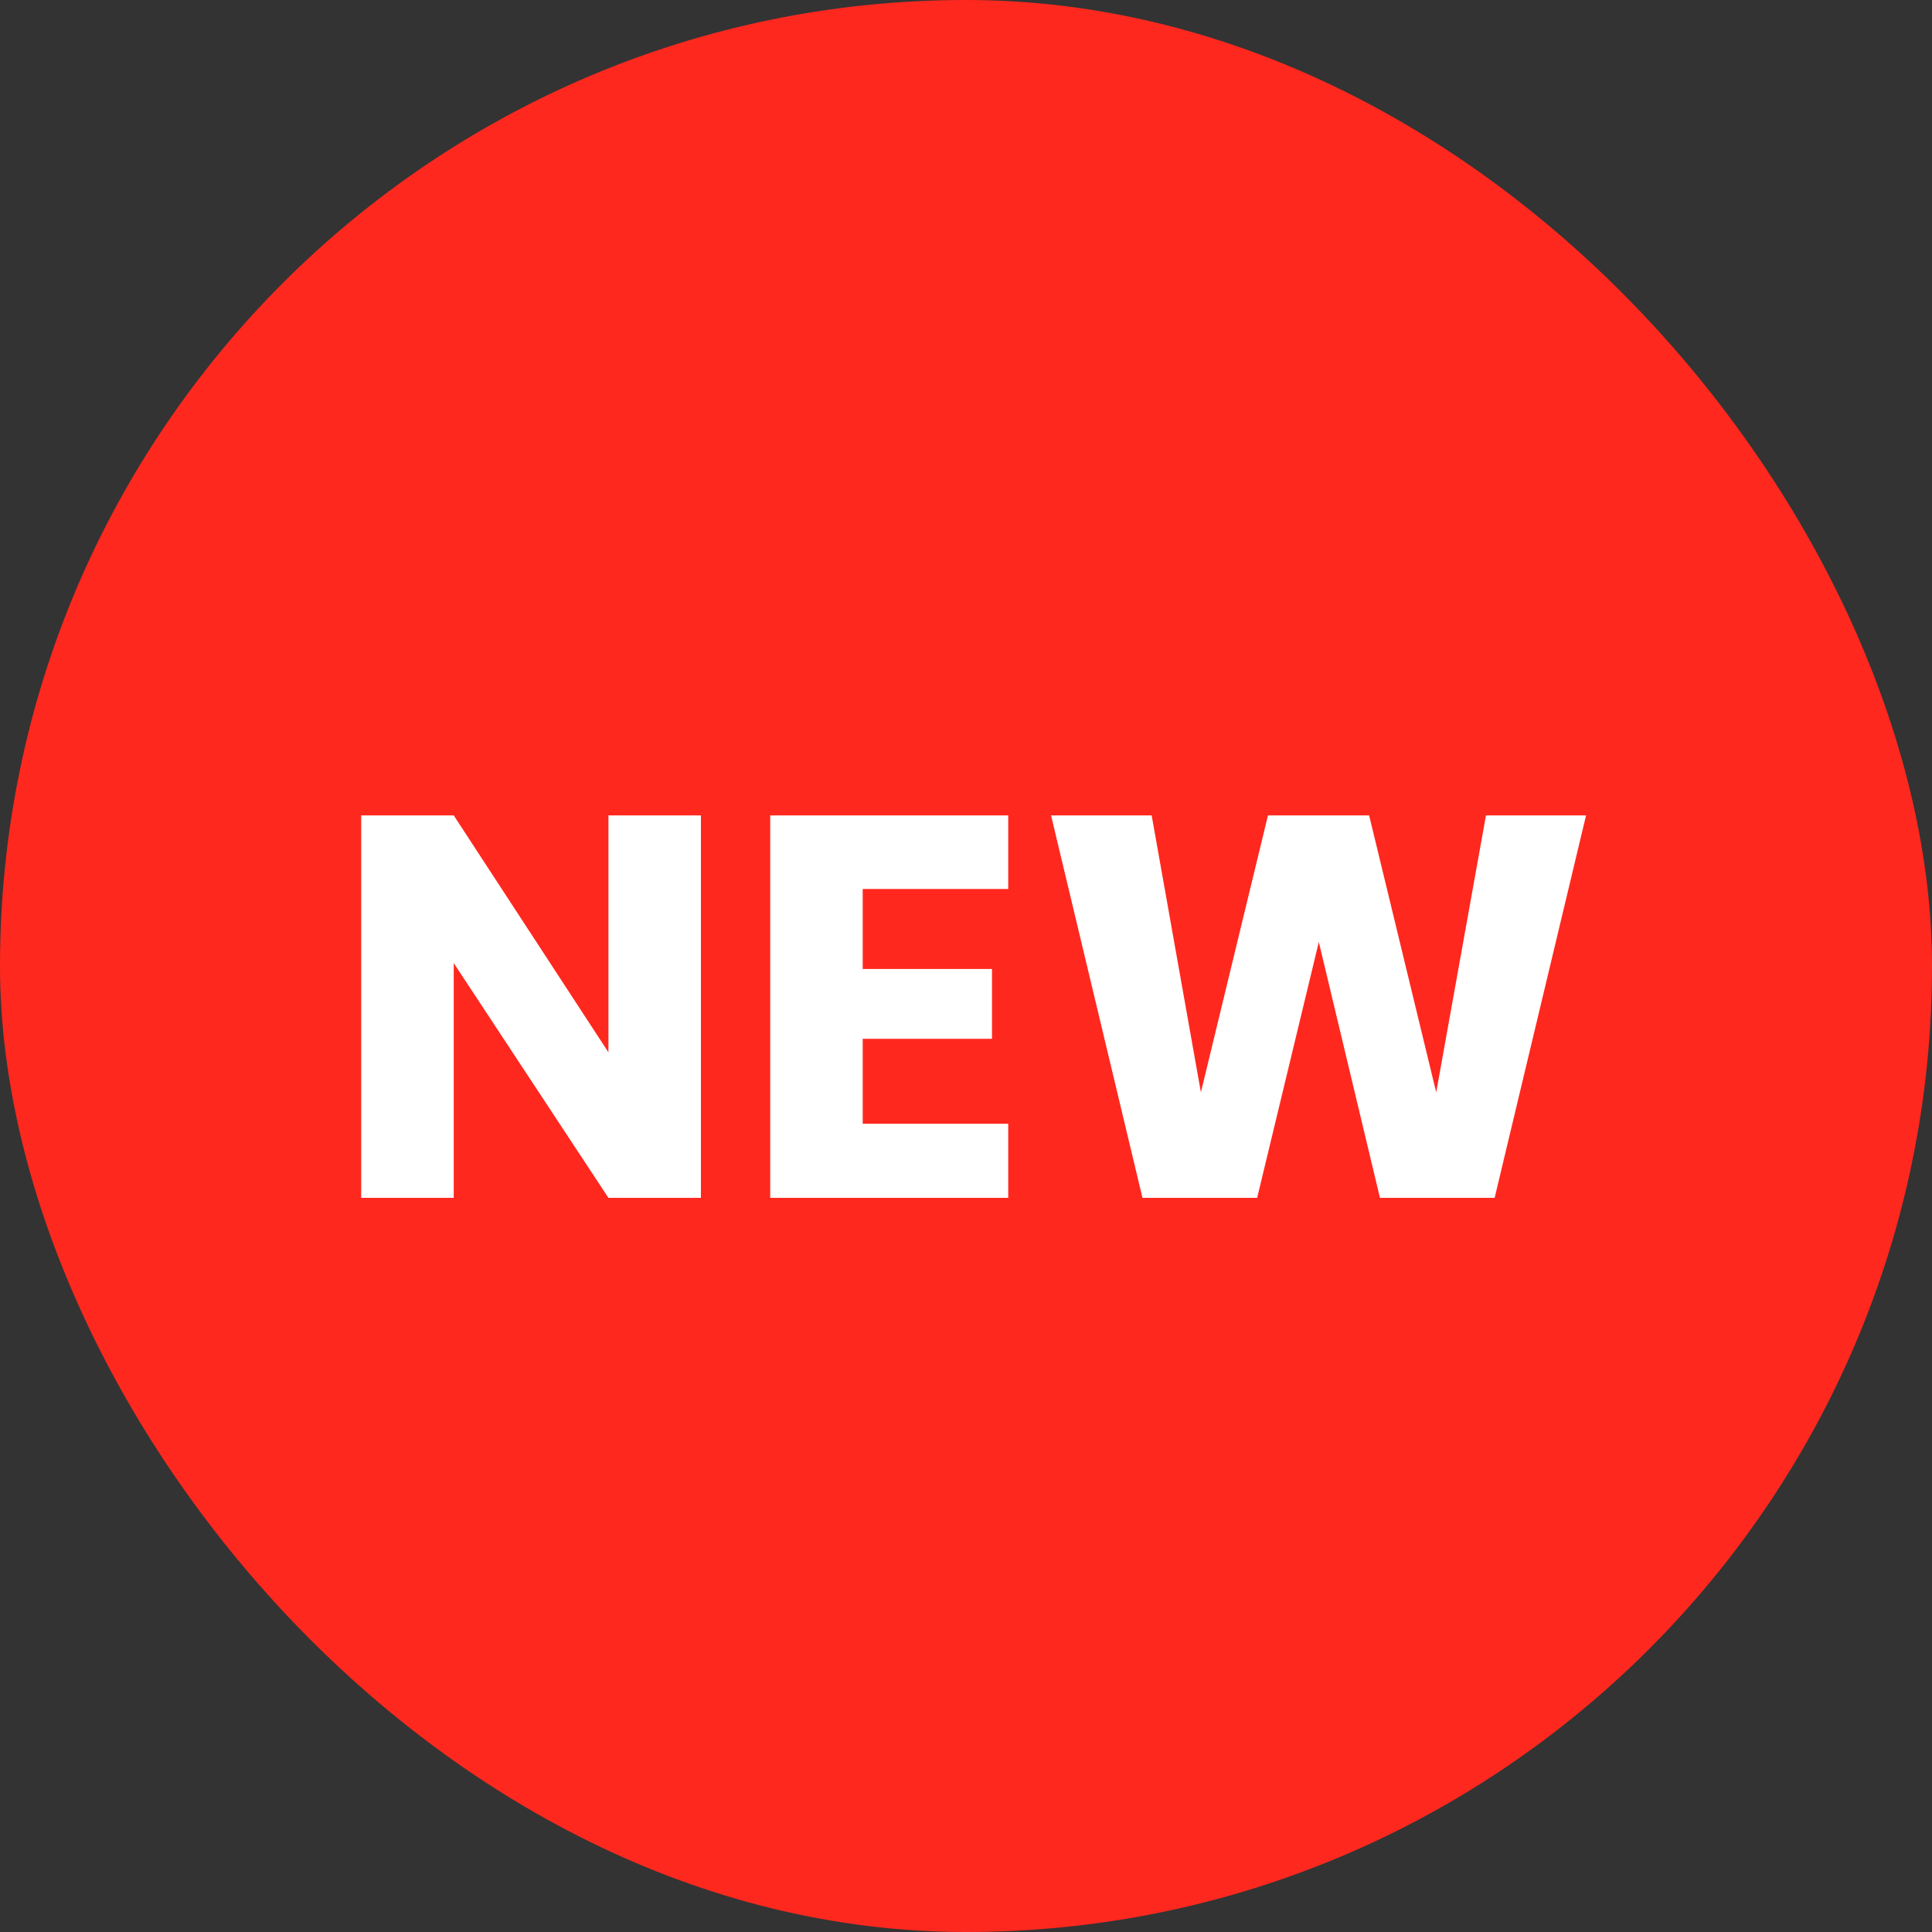 <svg width="50" height="50" viewBox="0 0 50 50" fill="none" xmlns="http://www.w3.org/2000/svg">
<rect x="0" y="0" width="50" height="50" fill="#333333" stroke="none"/>
<rect width="50" height="50" rx="25" fill="#FF281E"/>
<path d="M18.14 31H15.746L11.742 24.924V31H9.348V21.102H11.742L15.746 27.234V21.102H18.14V31ZM22.327 23.006V25.078H25.673V26.884H22.327V29.082H26.093V31H19.933V21.102H26.093V23.006H22.327ZM41.047 21.102L38.681 31H35.713L34.131 24.378L32.535 31H29.567L27.201 21.102H29.805L31.079 28.27L32.815 21.102H35.433L37.169 28.27L38.457 21.102H41.047Z" fill="white"/>
</svg>
